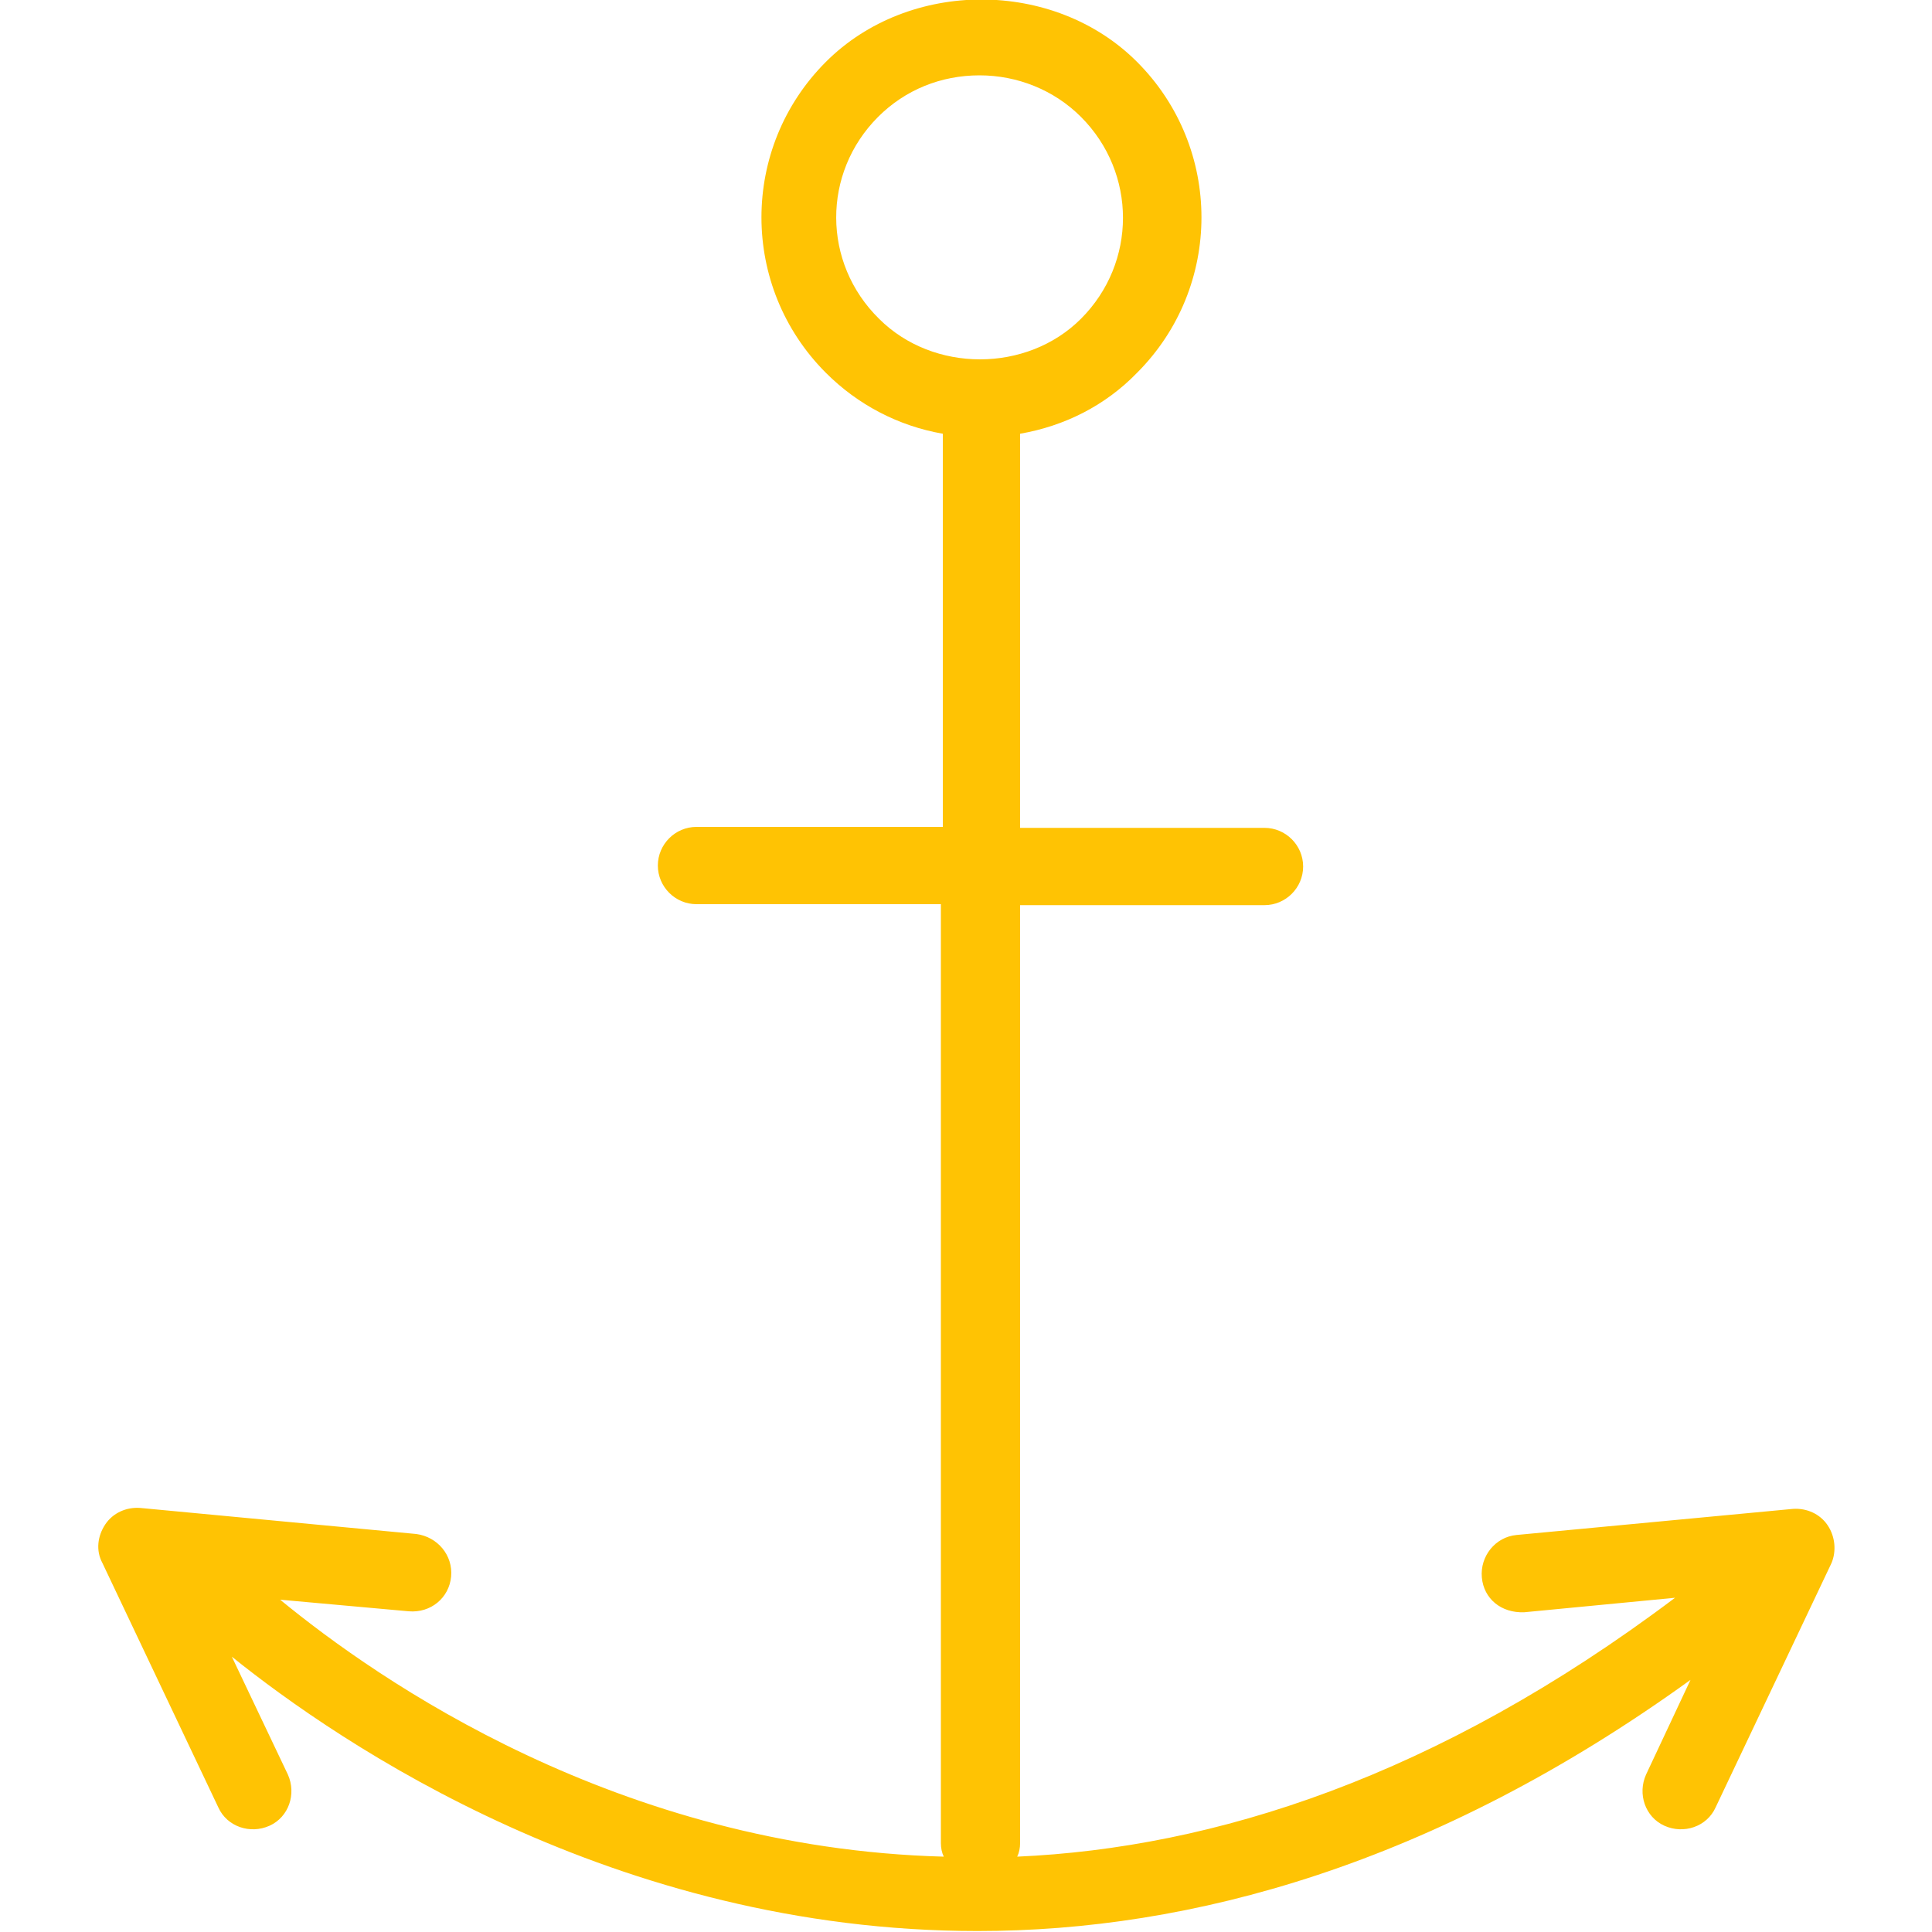 <?xml version="1.0" encoding="utf-8"?>
<!-- Generator: Adobe Illustrator 26.4.1, SVG Export Plug-In . SVG Version: 6.00 Build 0)  -->
<svg version="1.1" id="Layer_1" xmlns="http://www.w3.org/2000/svg" xmlns:xlink="http://www.w3.org/1999/xlink" x="0px" y="0px"
	 viewBox="0 0 200 200" style="enable-background:new 0 0 200 200;" xml:space="preserve">
<style type="text/css">
	.st0{fill:#ffc303;}
</style>
<g>
	<path class="st0" d="M189.2,157.9c-0.8-1.2-2.2-1.8-3.6-1.7l-28.6,2.7c-2.2,0.2-3.8,2.2-3.6,4.4c0.2,2.2,2,3.7,4.4,3.6l15.6-1.5
		c-24.7,18.6-47.8,25.9-68.1,26.8c0.2-0.4,0.3-0.9,0.3-1.4V93.7h25.3c2.2,0,4-1.8,4-4c0,0,0,0,0,0c0-2.2-1.8-4-4-4c0,0,0,0,0,0
		h-25.3V44.9c4.6-0.8,8.8-2.9,12.1-6.3c8.9-8.9,8.9-23.3,0-32.2c-8.6-8.6-23.6-8.6-32.2,0c-8.9,8.9-8.9,23.3,0,32.2
		c3.3,3.3,7.5,5.5,12.1,6.3v40.7H72.1c-2.2,0-4,1.8-4,4c0,0,0,0,0,0c0,2.2,1.8,4,4,4c0,0,0,0,0,0h25.3v97.2c0,0.5,0.1,1,0.3,1.4
		C64,191.3,39.1,173.9,29,165.6l13.3,1.2c2.3,0.2,4.2-1.4,4.4-3.6c0.2-2.2-1.4-4.1-3.6-4.4l-28.6-2.7c-1.4-0.1-2.8,0.5-3.6,1.7
		c-0.8,1.2-1,2.7-0.3,4l12,25.3c0.9,2,3.3,2.8,5.3,1.9c2-0.9,2.8-3.3,1.9-5.3c0,0,0,0,0,0l-5.8-12.2c11.2,9,39.6,28.4,77.2,28.4
		c22,0,47.2-6.8,73.8-26l-4.6,9.8c-0.9,2-0.1,4.4,1.9,5.3c2,0.9,4.4,0.1,5.3-1.9l12-25.3C190.1,160.6,190,159.1,189.2,157.9
		L189.2,157.9z M90.9,12.1c2.8-2.8,6.5-4.3,10.5-4.3c3.9,0,7.7,1.5,10.5,4.3c5.8,5.8,5.8,15.1,0,20.9c-5.6,5.6-15.3,5.6-20.9,0
		C85.1,27.2,85.1,17.9,90.9,12.1z"/>
</g>
</svg>
